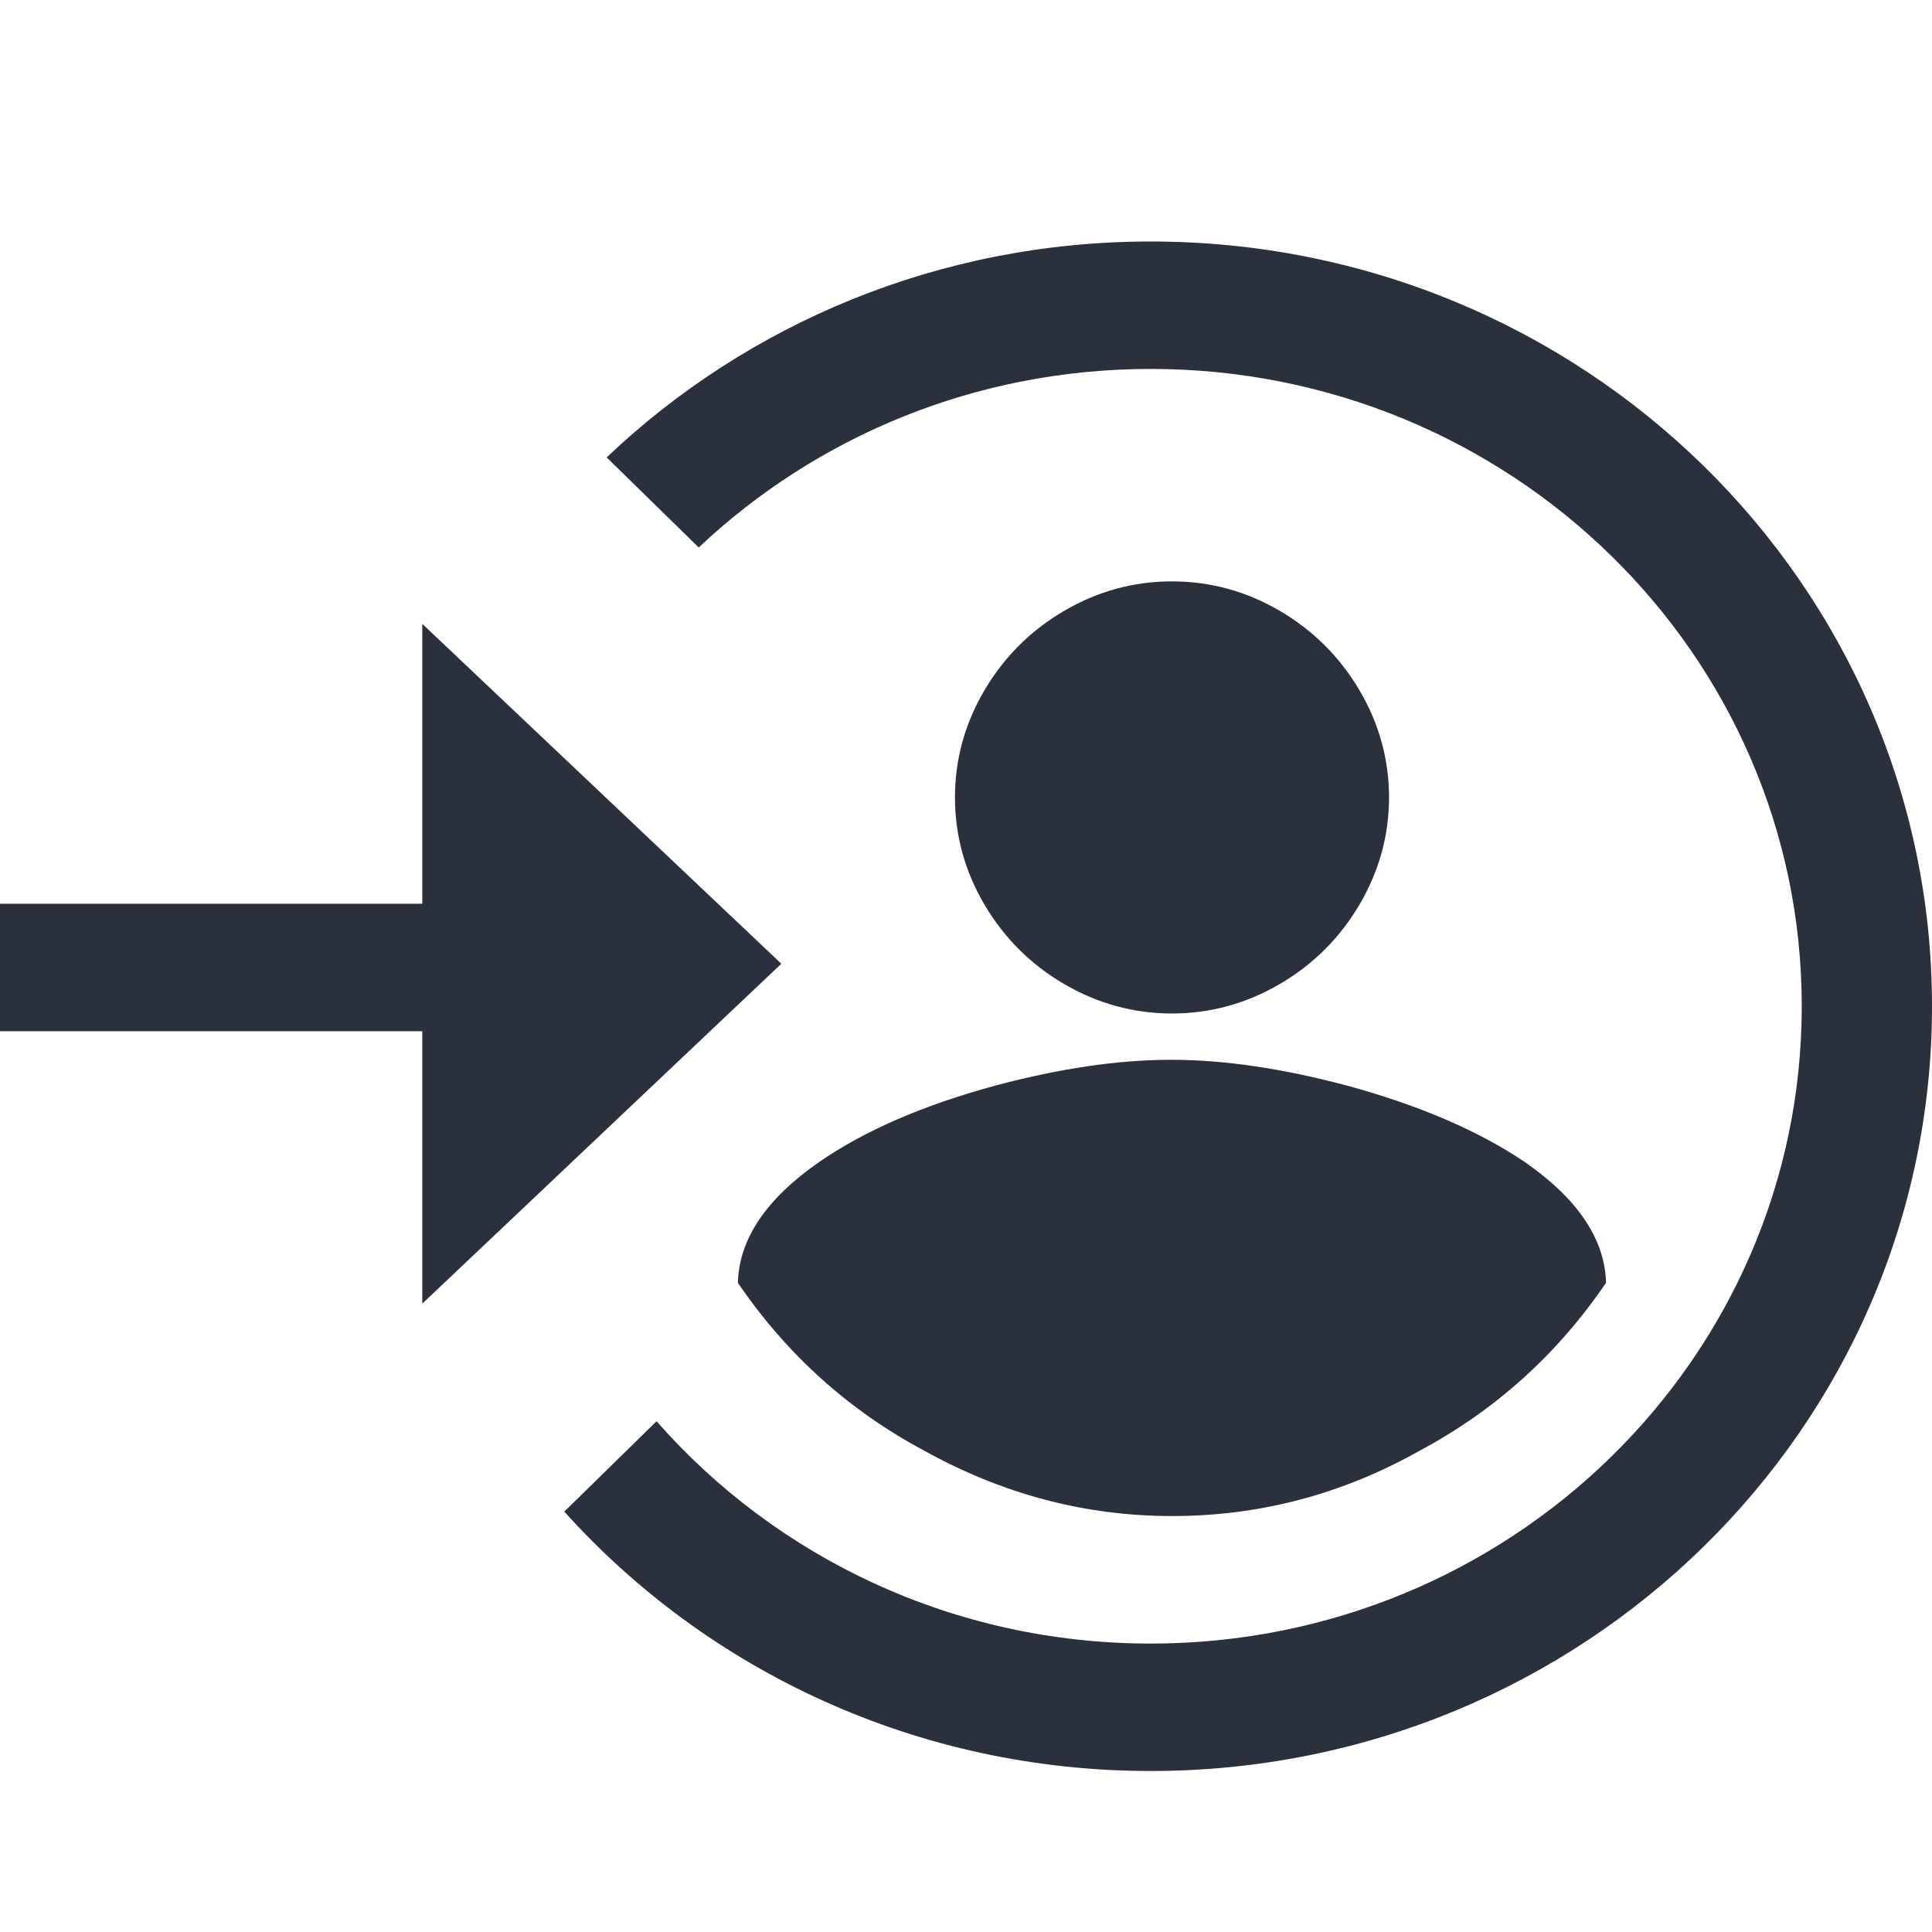 <svg width="24" height="24" viewBox="0 0 24 24" fill="none" xmlns="http://www.w3.org/2000/svg">
<path fill-rule="evenodd" clip-rule="evenodd" d="M8.68 6.801L7.536 5.682C9.283 4.022 11.667 3 14.294 3C19.655 3 24 7.253 24 12.5C24 17.747 19.655 22 14.294 22C11.393 22 8.788 20.754 7.01 18.778L8.156 17.655C9.64 19.346 11.839 20.417 14.294 20.417C18.761 20.417 22.382 16.872 22.382 12.5C22.382 8.128 18.761 4.583 14.294 4.583C12.114 4.583 10.134 5.428 8.68 6.801ZM5.246 12.81V16.194L9.706 11.972L5.246 7.75V11.227H0V12.81H5.246ZM14.559 18.833C15.651 18.833 16.679 18.561 17.643 18.017C18.577 17.517 19.347 16.822 19.951 15.935C19.936 15.391 19.598 14.89 18.937 14.432C18.362 14.045 17.628 13.73 16.737 13.487C15.932 13.272 15.202 13.165 14.548 13.165C13.893 13.165 13.164 13.272 12.359 13.487C11.467 13.73 10.741 14.045 10.18 14.432C9.519 14.89 9.181 15.391 9.166 15.935C9.77 16.822 10.54 17.517 11.474 18.017C12.452 18.561 13.48 18.833 14.559 18.833ZM13.221 7.587C13.638 7.344 14.084 7.222 14.559 7.222C15.033 7.222 15.479 7.344 15.896 7.587C16.313 7.831 16.643 8.16 16.888 8.575C17.132 8.99 17.255 9.434 17.255 9.906C17.255 10.378 17.132 10.822 16.888 11.237C16.643 11.652 16.313 11.982 15.896 12.225C15.479 12.468 15.033 12.59 14.559 12.59C14.084 12.59 13.638 12.468 13.221 12.225C12.804 11.982 12.474 11.652 12.229 11.237C11.985 10.822 11.863 10.378 11.863 9.906C11.863 9.434 11.985 8.99 12.229 8.575C12.474 8.16 12.804 7.831 13.221 7.587Z" fill="#2A303C"/>
</svg>
